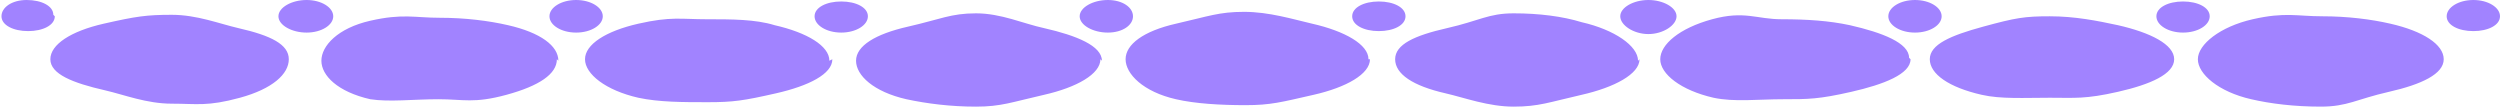 <svg xmlns="http://www.w3.org/2000/svg" viewBox="0 0 168.8 7.3"><path fill="#a183ff" d="M19.5 4c0 1-1.1 2-3.3 2.6s-2.9.4-4.6.4-3.2-.6-4.5-.9C4.9 5.6 3.4 5 3.4 4S4.8 2.1 7 1.6 9.9 1 11.6 1s3.2.6 4.5.9c2.2.5 3.4 1.1 3.4 2.1Zm18.1 0c0 1-1.2 1.8-3.4 2.4s-2.9.3-4.6.3-3.3.2-4.6 0c-2.2-.5-3.3-1.6-3.3-2.6s1.1-2.2 3.3-2.7 3-.2 4.7-.2 3.3.2 4.6.5c2.2.5 3.4 1.4 3.4 2.4Zm18.6 0c0 1-1.6 1.8-3.8 2.3s-2.9.6-4.6.6-3.3 0-4.7-.3C40.9 6.1 39.5 5 39.5 4s1.4-1.9 3.6-2.4 2.9-.3 4.6-.3 3.3 0 4.6.4c2.2.5 3.7 1.4 3.7 2.4Zm18.1 0c0 1-1.6 1.9-3.8 2.4s-2.9.8-4.6.8-3.3-.2-4.7-.5c-2.2-.5-3.4-1.6-3.4-2.6s1.3-1.8 3.5-2.3 2.9-.9 4.6-.9 3.2.7 4.6 1c2.2.5 3.9 1.2 3.9 2.2Zm18.2 0c0 1-1.6 1.9-3.8 2.4s-2.9.7-4.6.7-3.4-.1-4.7-.4C77.2 6.2 76 5 76 4s1.2-1.9 3.4-2.4S82.3.8 84 .8s3.3.5 4.6.8c2.2.5 3.8 1.4 3.8 2.4Zm18.2 0c0 1-1.7 1.9-3.9 2.4s-2.9.8-4.6.8-3.3-.6-4.6-.9C95.4 5.8 94.2 5 94.2 4s1.3-1.6 3.5-2.1 2.8-1 4.5-1 3.3.2 4.6.6c2.2.5 3.8 1.6 3.8 2.6ZM129 4c0 1-1.8 1.7-4 2.2s-2.9.5-4.6.5-3.3.2-4.7-.1c-2.2-.5-3.6-1.6-3.6-2.6s1.3-2.1 3.5-2.7 3 0 4.7 0 3.2.1 4.6.4c2.2.5 4 1.2 4 2.2Zm17.8 0c0 1-1.6 1.7-3.8 2.2s-2.9.4-4.6.4-3.3.1-4.6-.2c-2.2-.5-3.5-1.4-3.5-2.4s1.4-1.6 3.6-2.2 2.8-.7 4.5-.7 3.2.3 4.6.6c2.2.5 3.8 1.3 3.8 2.3ZM165 4c0 1-1.5 1.7-3.7 2.2s-2.8 1-4.6 1-3.4-.2-4.7-.5c-2.2-.5-3.6-1.7-3.6-2.7s1.5-2.2 3.7-2.7 3-.2 4.7-.2 3.3.2 4.6.5c2.2.5 3.6 1.4 3.6 2.4ZM22.5 1.1c0 .6-.8 1.1-1.8 1.1s-1.9-.5-1.9-1.1.9-1.1 1.9-1.1 1.8.5 1.8 1.1Zm-18.8 0c0 .6-.8 1-1.8 1S.1 1.7.1 1.1.8 0 1.8 0s1.8.4 1.8 1Zm37 0c0 .6-.8 1.1-1.8 1.1s-1.8-.5-1.8-1.1.8-1.1 1.8-1.1 1.8.5 1.8 1.1Zm17.9 0c0 .6-.8 1.1-1.8 1.1S55 1.7 55 1.1s.8-1 1.8-1 1.8.4 1.8 1Zm17.9 0c0 .6-.7 1.1-1.7 1.1s-1.9-.5-1.9-1.1.9-1.1 1.9-1.1 1.7.5 1.7 1.1Zm18.4 0c0 .6-.8 1-1.8 1s-1.8-.4-1.8-1 .8-1 1.8-1 1.8.4 1.8 1Zm18.3 0c0 .6-.9 1.2-1.9 1.2s-1.9-.6-1.9-1.2.9-1.1 1.9-1.1 1.9.5 1.9 1.1Zm17.9 0c0 .6-.8 1.1-1.8 1.1s-1.8-.5-1.8-1.1.8-1.1 1.8-1.1 1.8.5 1.8 1.1Zm18.1 0c0 .6-.8 1.1-1.8 1.1s-1.8-.5-1.8-1.1.8-1 1.8-1 1.8.4 1.8 1Zm19.6 0c0 .6-.8 1-1.8 1s-1.8-.4-1.8-1S166 0 167 0s1.8.5 1.8 1.1Z"/></svg>